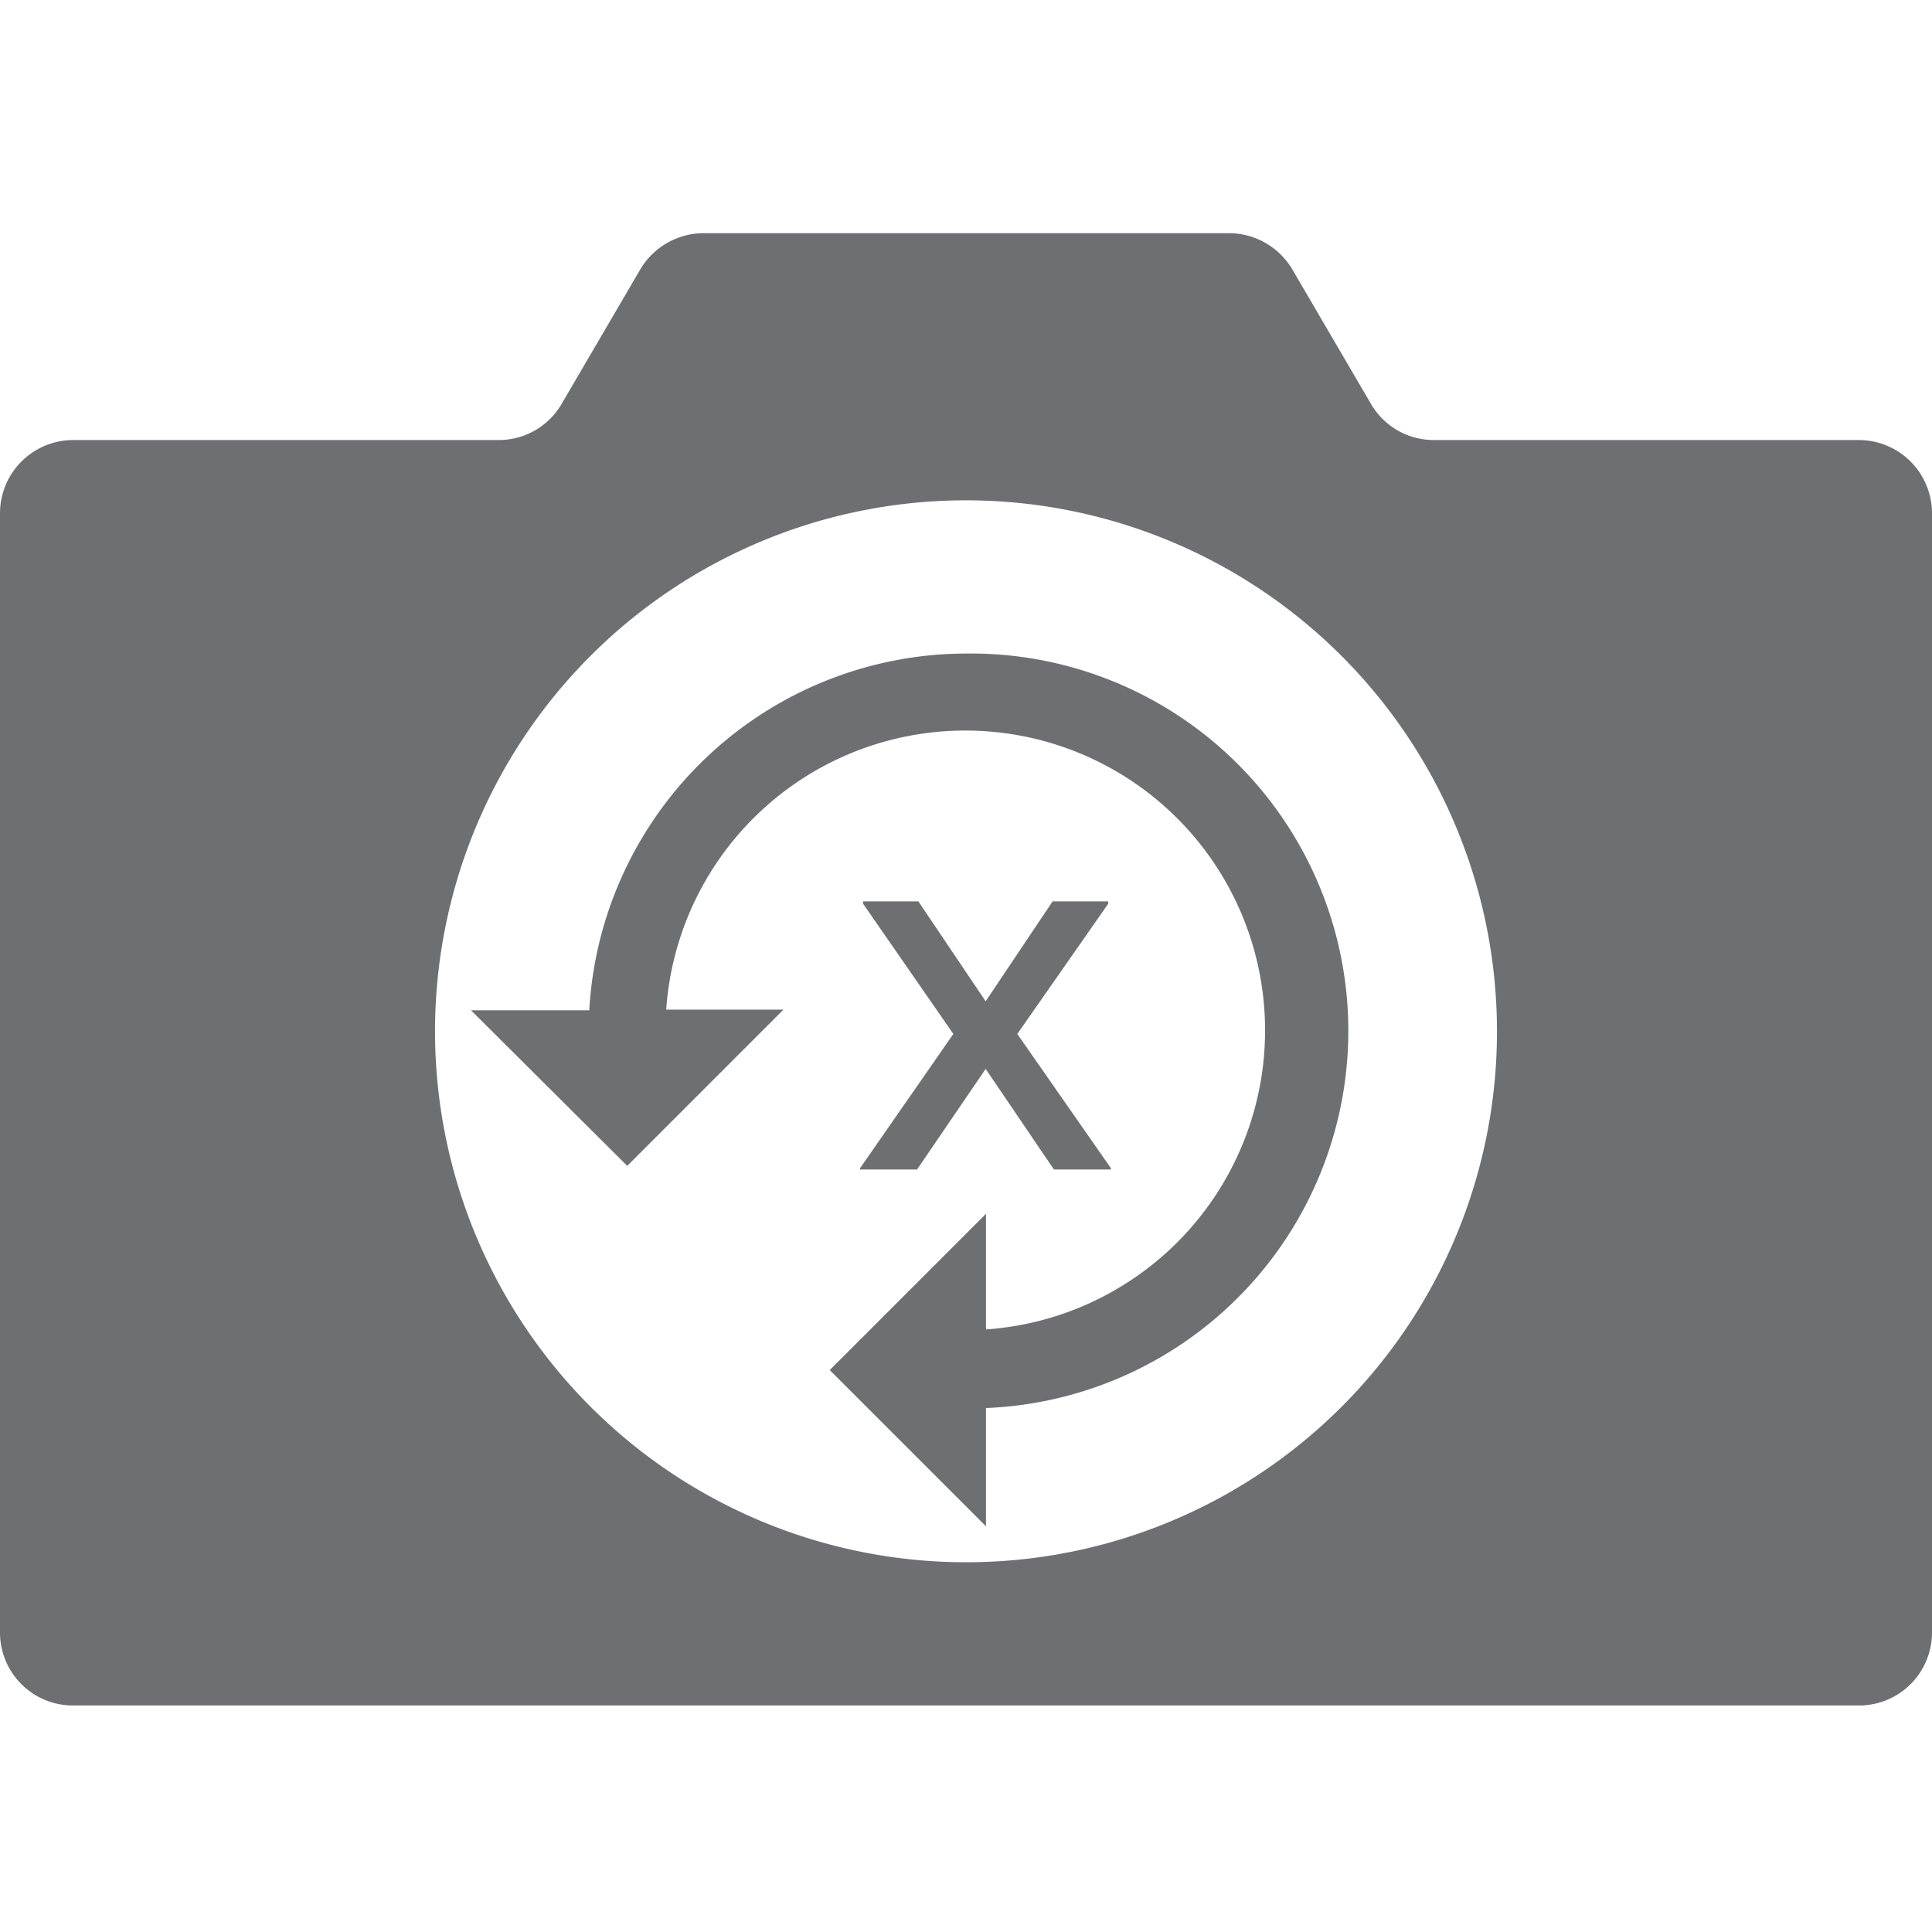﻿<svg id="Layer_1" data-name="Layer 1" xmlns="http://www.w3.org/2000/svg" viewBox="0 0 58 58"><defs><style>.cls-1{fill:#6e6f71;}.cls-2{fill:#6d6f71;}</style></defs><path class="cls-1" d="M55.8,13.21H43.05a2.18,2.18,0,0,1-1.89-1.08L38.78,8.06A2.22,2.22,0,0,0,36.88,7H21.12a2.22,2.22,0,0,0-1.9,1.09l-2.38,4.07A2.18,2.18,0,0,1,15,13.21H2.2A2.2,2.2,0,0,0,0,15.41V49a2.19,2.19,0,0,0,2.2,2.2H55.8A2.19,2.19,0,0,0,58,49V15.41A2.2,2.2,0,0,0,55.8,13.21ZM29,46.9A15.94,15.94,0,1,1,44.94,31,15.93,15.93,0,0,1,29,46.9Z"/><polygon class="cls-1" points="25.82 35.11 27.53 35.11 29.59 32.09 31.64 35.11 33.35 35.11 33.35 35.07 30.54 31.04 33.27 27.13 33.27 27.06 31.6 27.06 29.59 30.06 27.57 27.06 25.91 27.06 25.91 27.13 28.62 31.04 25.82 35.07 25.82 35.11"/><path class="cls-2" d="M29,19.62A11.35,11.35,0,0,0,17.69,30.33H14.14L18.83,35l4.69-4.69H20a9,9,0,1,1,9.6,9.6V36.44l-4.69,4.69,4.69,4.69V42.27A11.33,11.33,0,0,0,29,19.62Z"/></svg>